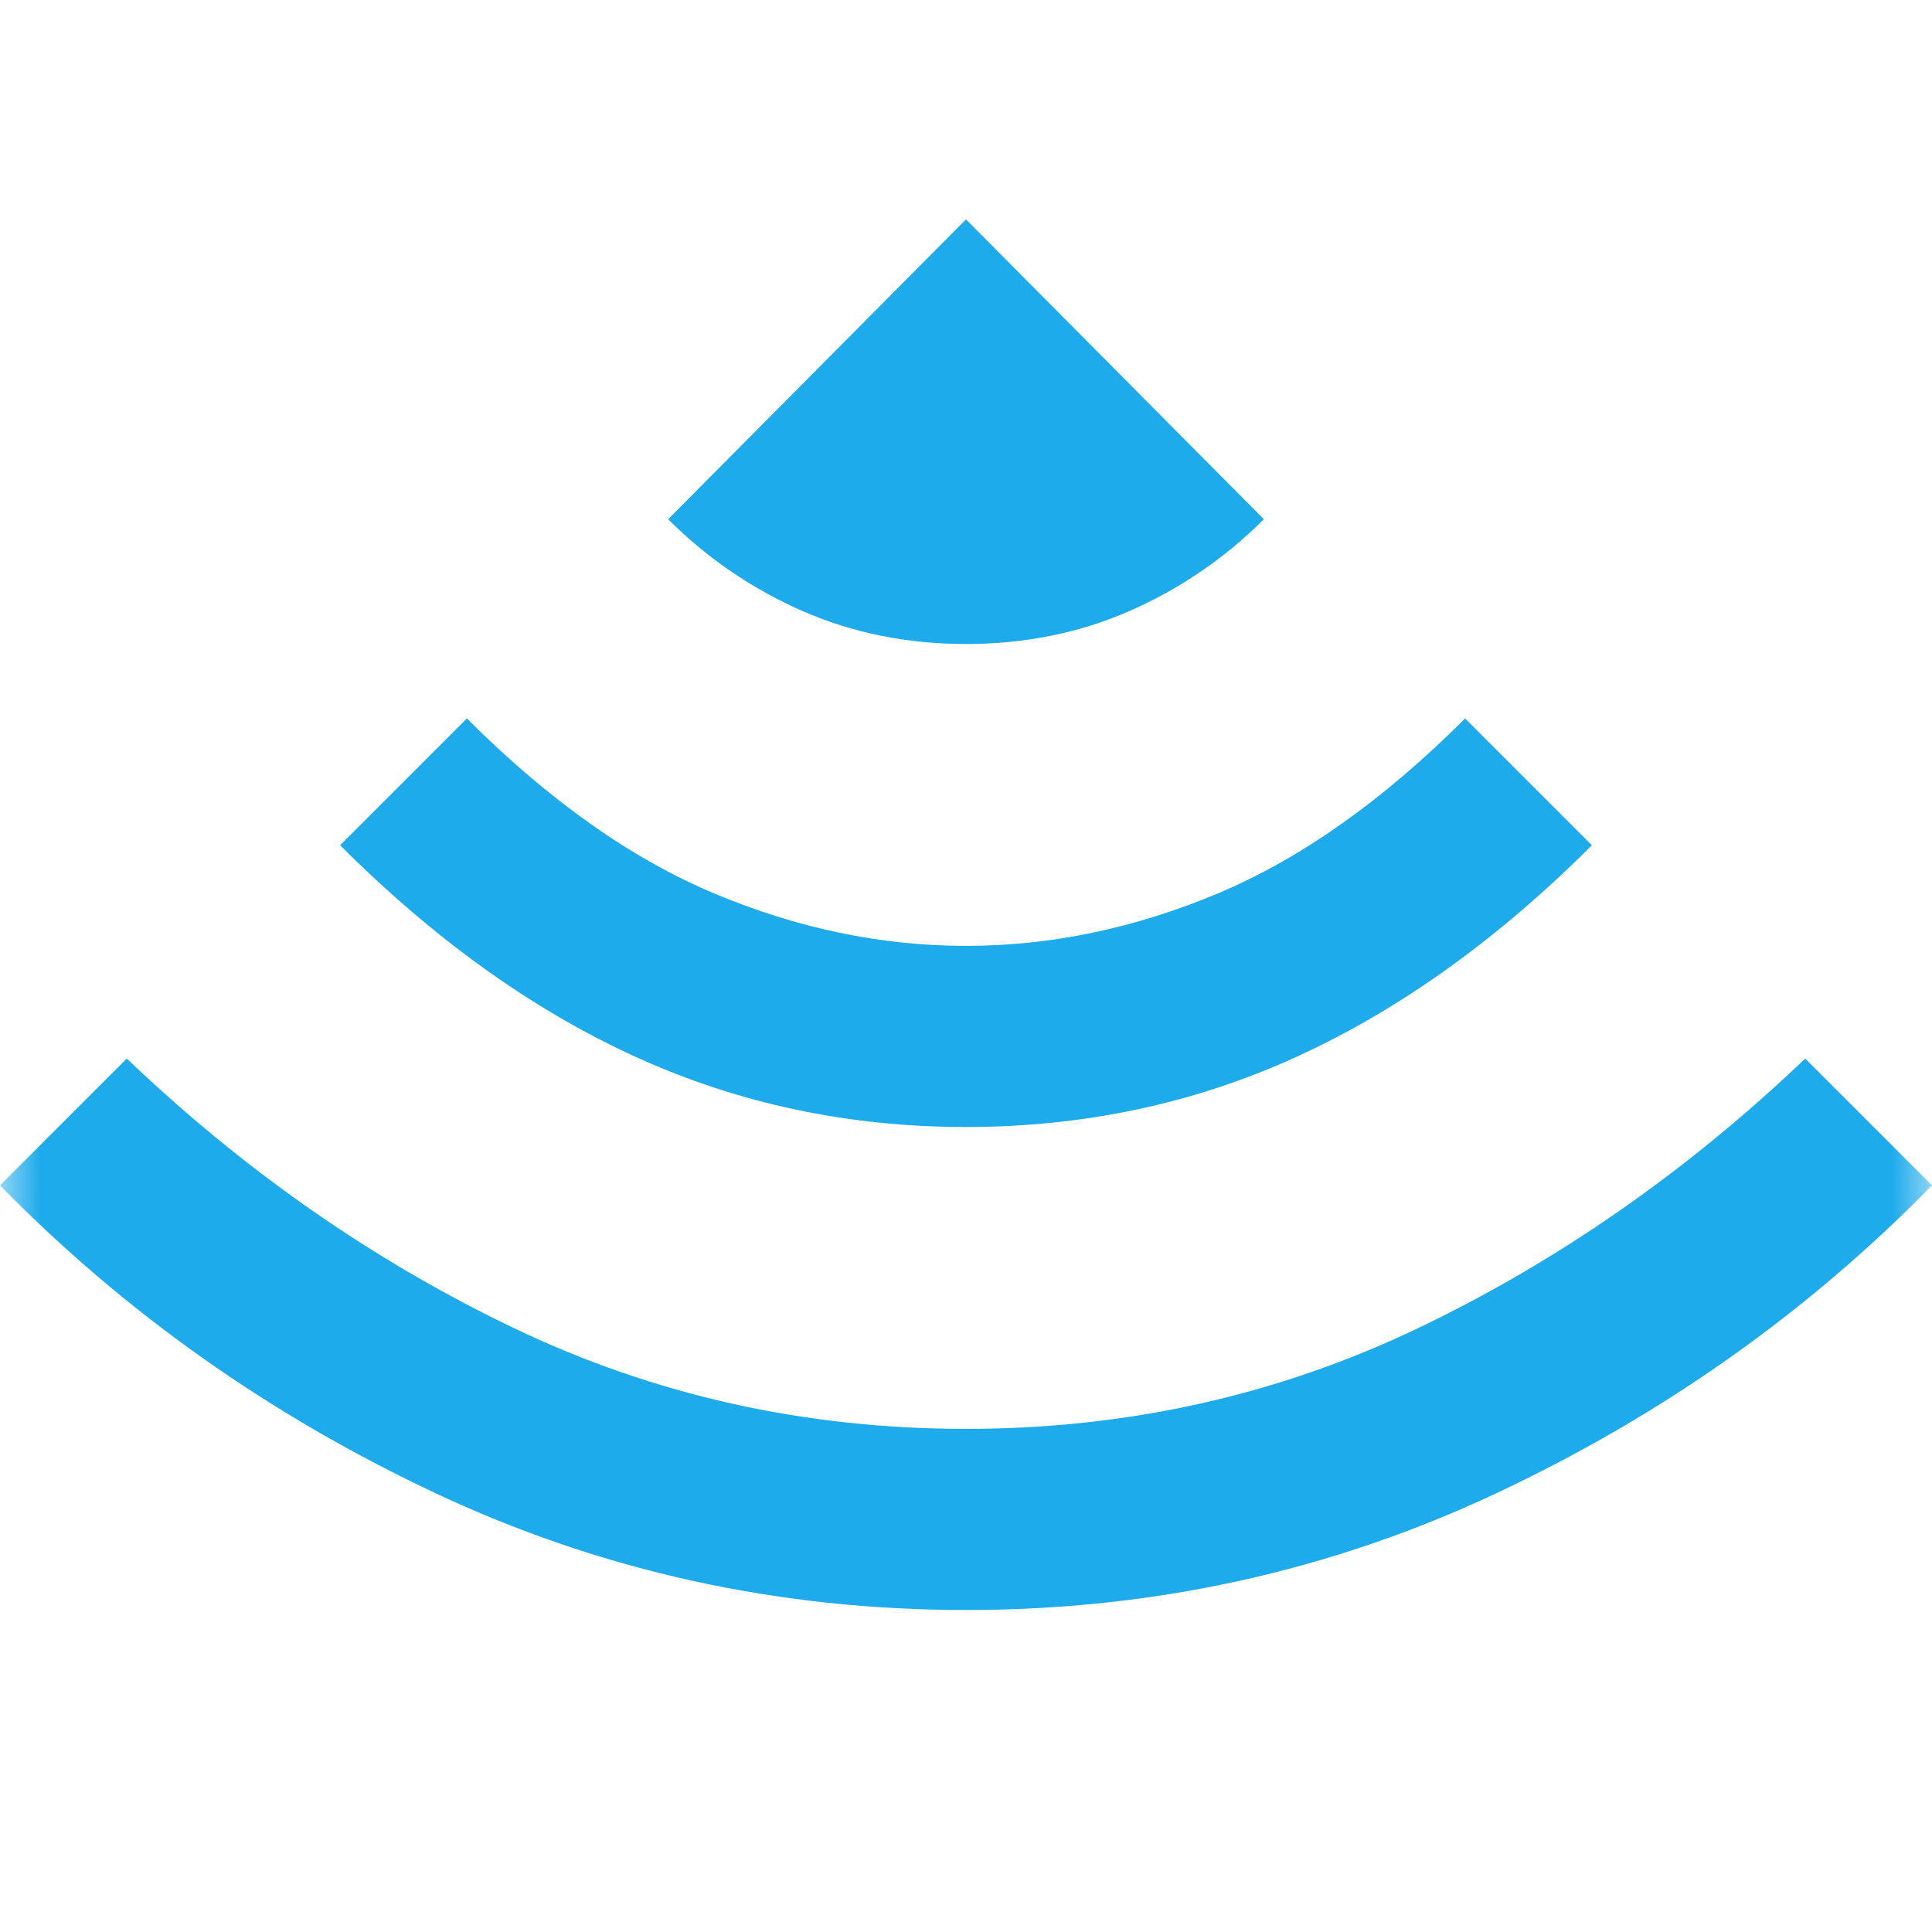<svg width="24" height="24" viewBox="0 0 24 24" fill="none" xmlns="http://www.w3.org/2000/svg">
<mask id="mask0_5936_9715" style="mask-type:alpha" maskUnits="userSpaceOnUse" x="0" y="0" width="24" height="24">
<rect x="24" y="24" width="24" height="24" transform="rotate(180 24 24)" fill="#D9D9D9"/>
</mask>
<g mask="url(#mask0_5936_9715)">
<path d="M18.2 8.925L19.775 10.5C18.608 11.667 17.387 12.542 16.113 13.125C14.838 13.708 13.467 14 12 14C10.533 14 9.162 13.708 7.888 13.125C6.612 12.542 5.392 11.667 4.225 10.5L5.8 8.925C6.817 9.942 7.842 10.667 8.875 11.1C9.908 11.533 10.95 11.75 12 11.75C13.05 11.75 14.092 11.533 15.125 11.1C16.158 10.667 17.183 9.942 18.2 8.925ZM22.425 13.15L24 14.725C22.45 16.308 20.646 17.583 18.587 18.55C16.529 19.517 14.333 20 12 20C9.667 20 7.471 19.517 5.412 18.55C3.354 17.583 1.55 16.308 -4.61155e-07 14.725L1.575 13.15C3.042 14.55 4.646 15.667 6.388 16.5C8.129 17.333 10 17.75 12 17.75C14 17.75 15.871 17.333 17.613 16.5C19.354 15.667 20.958 14.55 22.425 13.15ZM12 2.725L8.3 6.45C8.783 6.933 9.338 7.312 9.963 7.588C10.588 7.862 11.267 8 12 8C12.733 8 13.412 7.862 14.037 7.588C14.662 7.312 15.217 6.933 15.7 6.45L12 2.725Z" fill="#1DABEB"/>
</g>
</svg>
